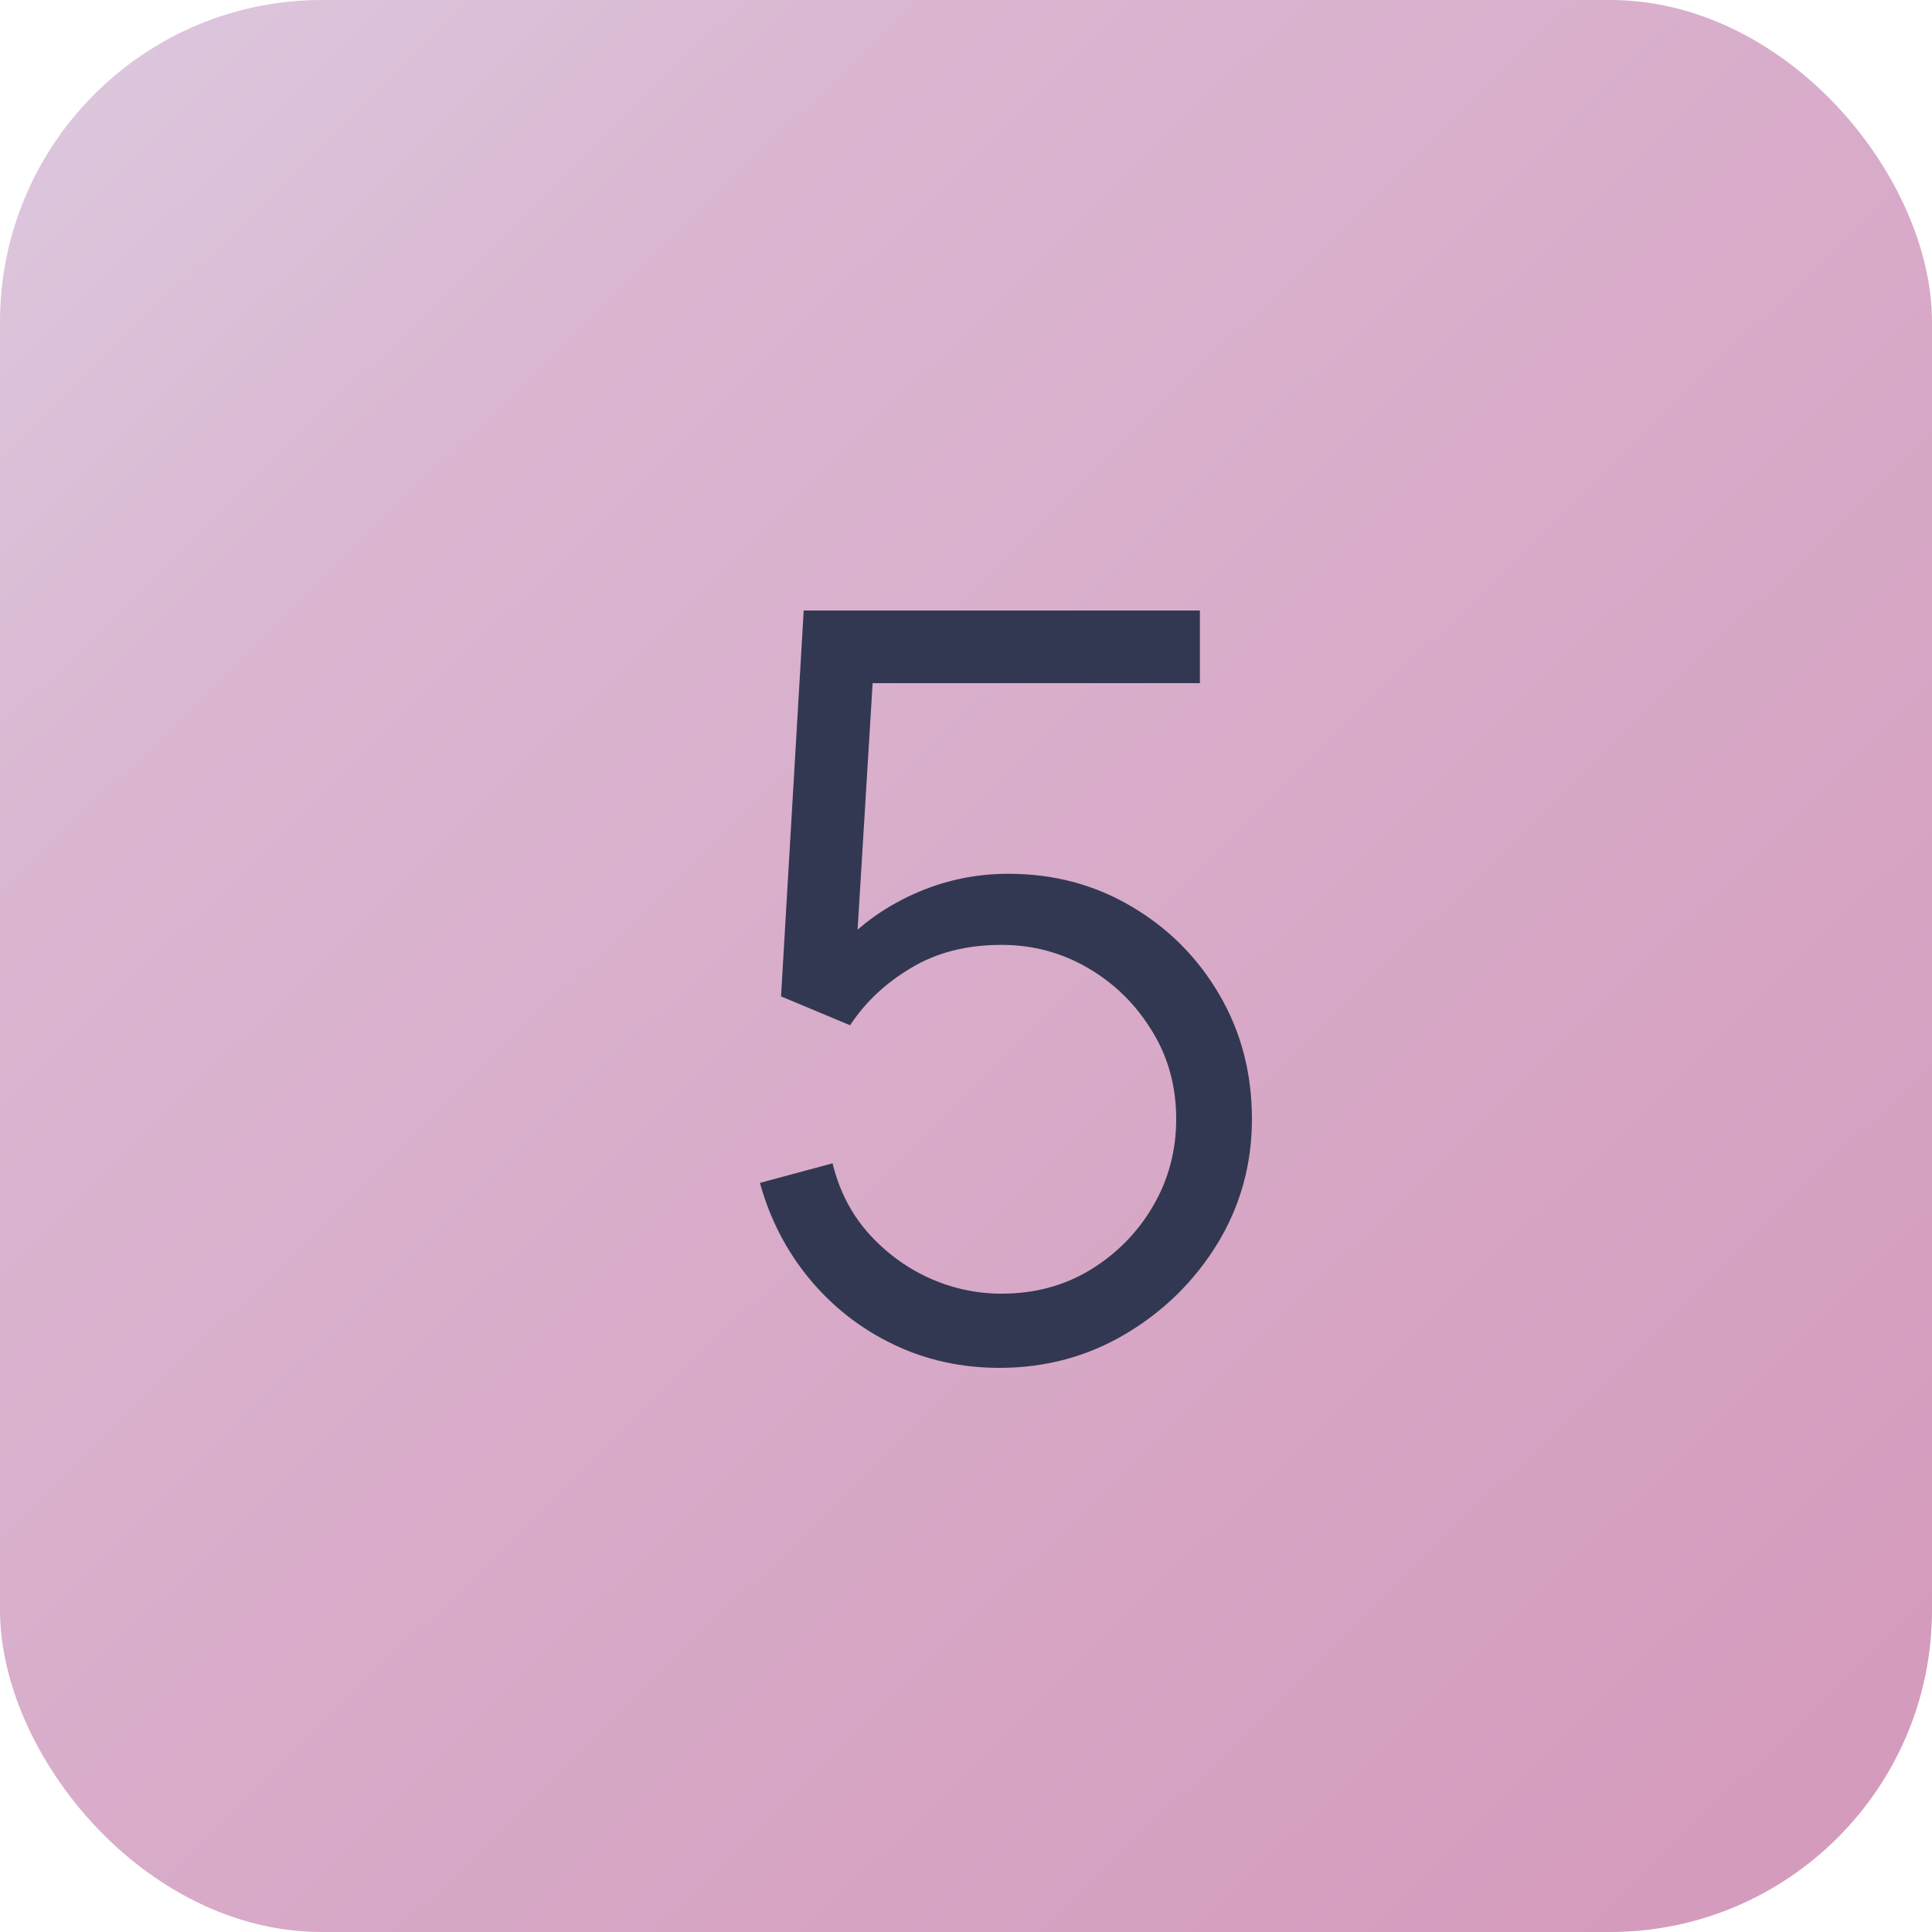 <?xml version="1.0" encoding="UTF-8"?> <svg xmlns="http://www.w3.org/2000/svg" width="30" height="30" viewBox="0 0 30 30" fill="none"><rect width="30" height="30" rx="5" fill="url(#paint0_linear_2017_17)"></rect><path d="M15.52 21.24C14.923 21.24 14.371 21.117 13.864 20.872C13.357 20.627 12.925 20.288 12.568 19.856C12.211 19.424 11.955 18.928 11.8 18.368L12.928 18.064C13.029 18.48 13.213 18.84 13.48 19.144C13.747 19.443 14.059 19.675 14.416 19.84C14.779 20.005 15.157 20.088 15.552 20.088C16.064 20.088 16.523 19.965 16.928 19.72C17.339 19.469 17.664 19.139 17.904 18.728C18.144 18.317 18.264 17.867 18.264 17.376C18.264 16.869 18.139 16.413 17.888 16.008C17.637 15.597 17.307 15.272 16.896 15.032C16.485 14.792 16.037 14.672 15.552 14.672C15.008 14.672 14.539 14.792 14.144 15.032C13.749 15.267 13.435 15.563 13.2 15.92L12.128 15.472L12.48 9.48H18.632V10.608H13L13.584 10.056L13.272 15.168L12.976 14.776C13.307 14.397 13.707 14.101 14.176 13.888C14.645 13.675 15.139 13.568 15.656 13.568C16.365 13.568 17.005 13.739 17.576 14.08C18.147 14.416 18.6 14.872 18.936 15.448C19.272 16.024 19.44 16.667 19.44 17.376C19.44 18.08 19.261 18.725 18.904 19.312C18.547 19.893 18.072 20.36 17.48 20.712C16.888 21.064 16.235 21.24 15.52 21.24Z" fill="#323852"></path><defs><linearGradient id="paint0_linear_2017_17" x1="34.466" y1="38.734" x2="-4.751" y2="-1.438" gradientUnits="userSpaceOnUse"><stop offset="0.224" stop-color="#D59BBD"></stop><stop offset="0.756" stop-color="#DAB7D2"></stop><stop offset="1" stop-color="#DED3E6"></stop></linearGradient></defs></svg> 